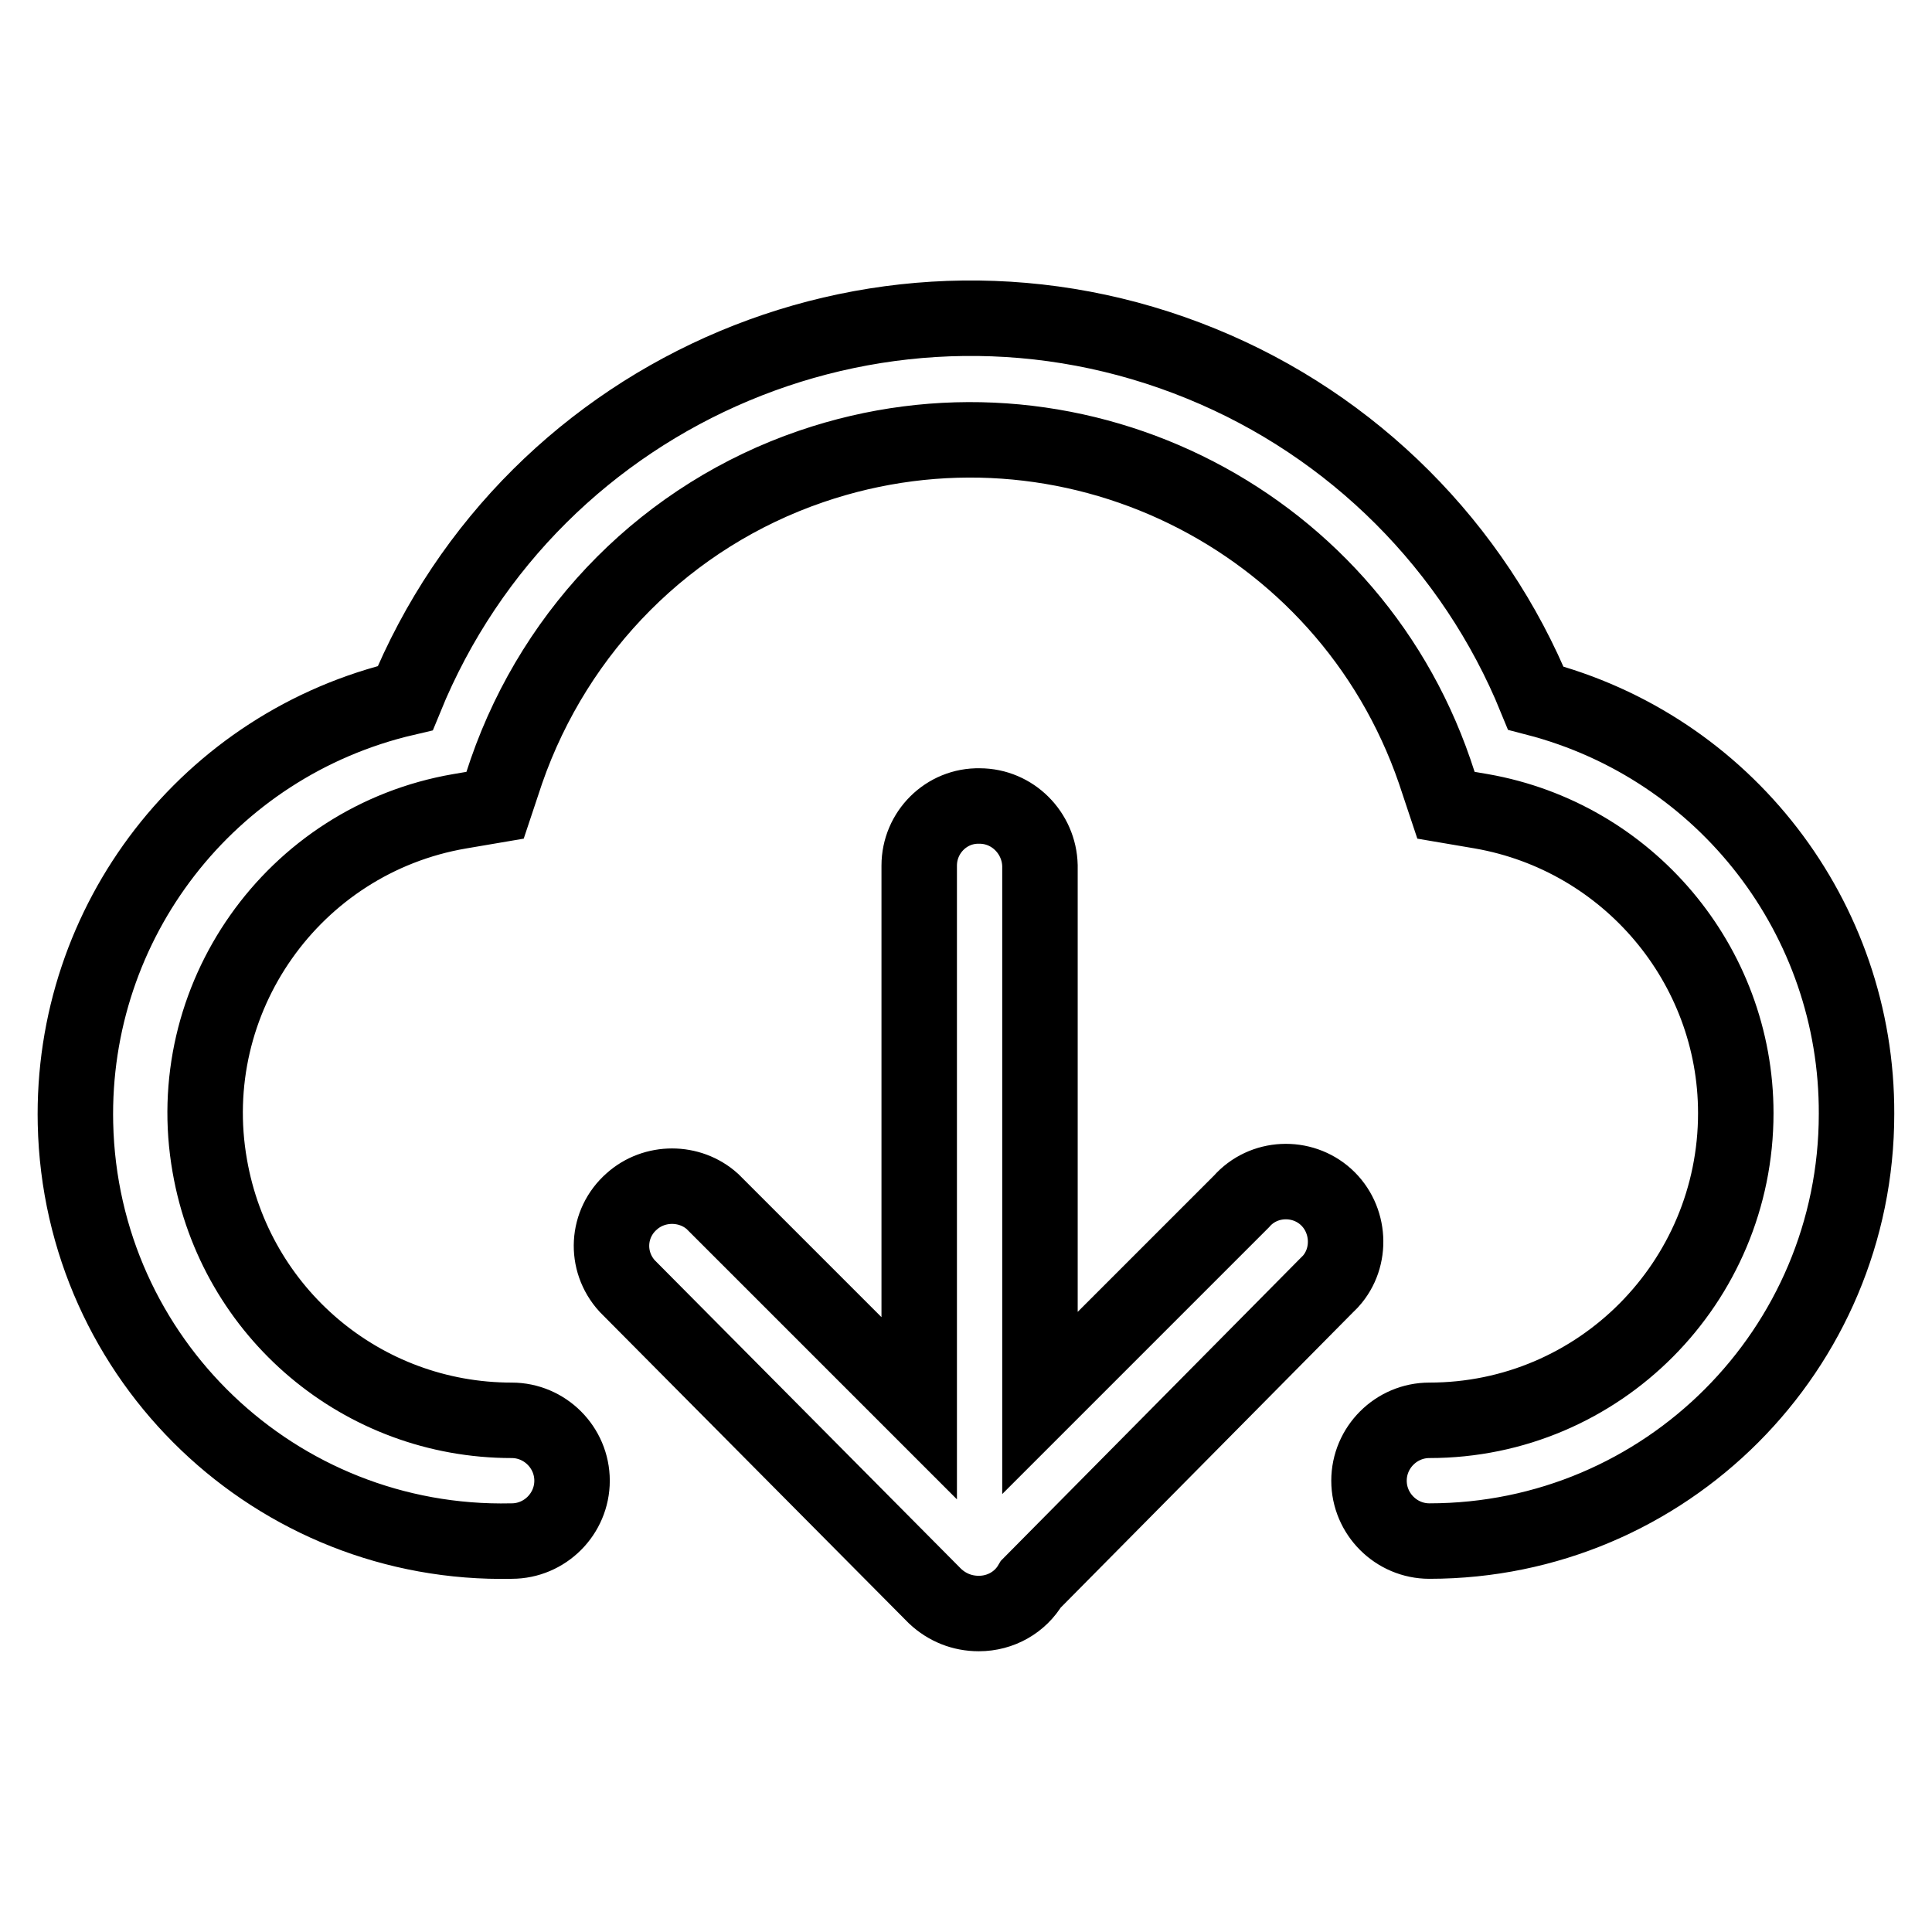 <?xml version="1.0" encoding="utf-8"?>
<!-- Svg Vector Icons : http://www.onlinewebfonts.com/icon -->
<!DOCTYPE svg PUBLIC "-//W3C//DTD SVG 1.1//EN" "http://www.w3.org/Graphics/SVG/1.1/DTD/svg11.dtd">
<svg version="1.1" xmlns="http://www.w3.org/2000/svg" xmlns:xlink="http://www.w3.org/1999/xlink" x="0px" y="0px" viewBox="0 0 256 256" enable-background="new 0 0 256 256" xml:space="preserve">
<g> <path stroke-width="10" fill-opacity="0" stroke="#000000"  d="M246,147.6c0,31.2-25.3,56.6-56.6,56.6h0c-4.4,0-8-3.6-8-8s3.6-8,8-8c22.5,0,40.6-18.3,40.6-40.7 c0-19.7-14.3-36.6-33.7-40l-4.7-0.8l-1.5-4.5c-11.7-34-48.7-52-82.6-40.4c-19,6.5-33.8,21.4-40.4,40.4l-1.5,4.5l-4.7,0.8 c-22.1,3.8-37,24.9-33.1,47c3.4,19.5,20.2,33.7,40,33.7c4.4,0,8,3.6,8,8s-3.6,8-8,8l0,0c-31.2,0.7-57.1-24-57.8-55.3 c-0.6-26.8,17.6-50.3,43.7-56.4c16.9-41.4,64.2-61.2,105.5-44.3c20.1,8.2,36.1,24.2,44.3,44.3C228.6,99,246.1,121.7,246,147.6 L246,147.6z M136.6,209.9c-1.4,2.4-4,3.9-6.9,3.9c-2.2,0-4.2-0.8-5.8-2.3l-40.8-41.1c-3-3.3-2.7-8.3,0.6-11.2c3-2.7,7.7-2.7,10.7,0 l27.4,27.4v-71.9c0-4.4,3.6-8,8-7.9c4.4,0,7.9,3.6,8,7.9v71.2l26.7-26.7c2.9-3.3,8-3.5,11.2-0.6s3.5,8,0.6,11.2 c-0.2,0.2-0.4,0.4-0.6,0.6L136.6,209.9z"/></g>
</svg>